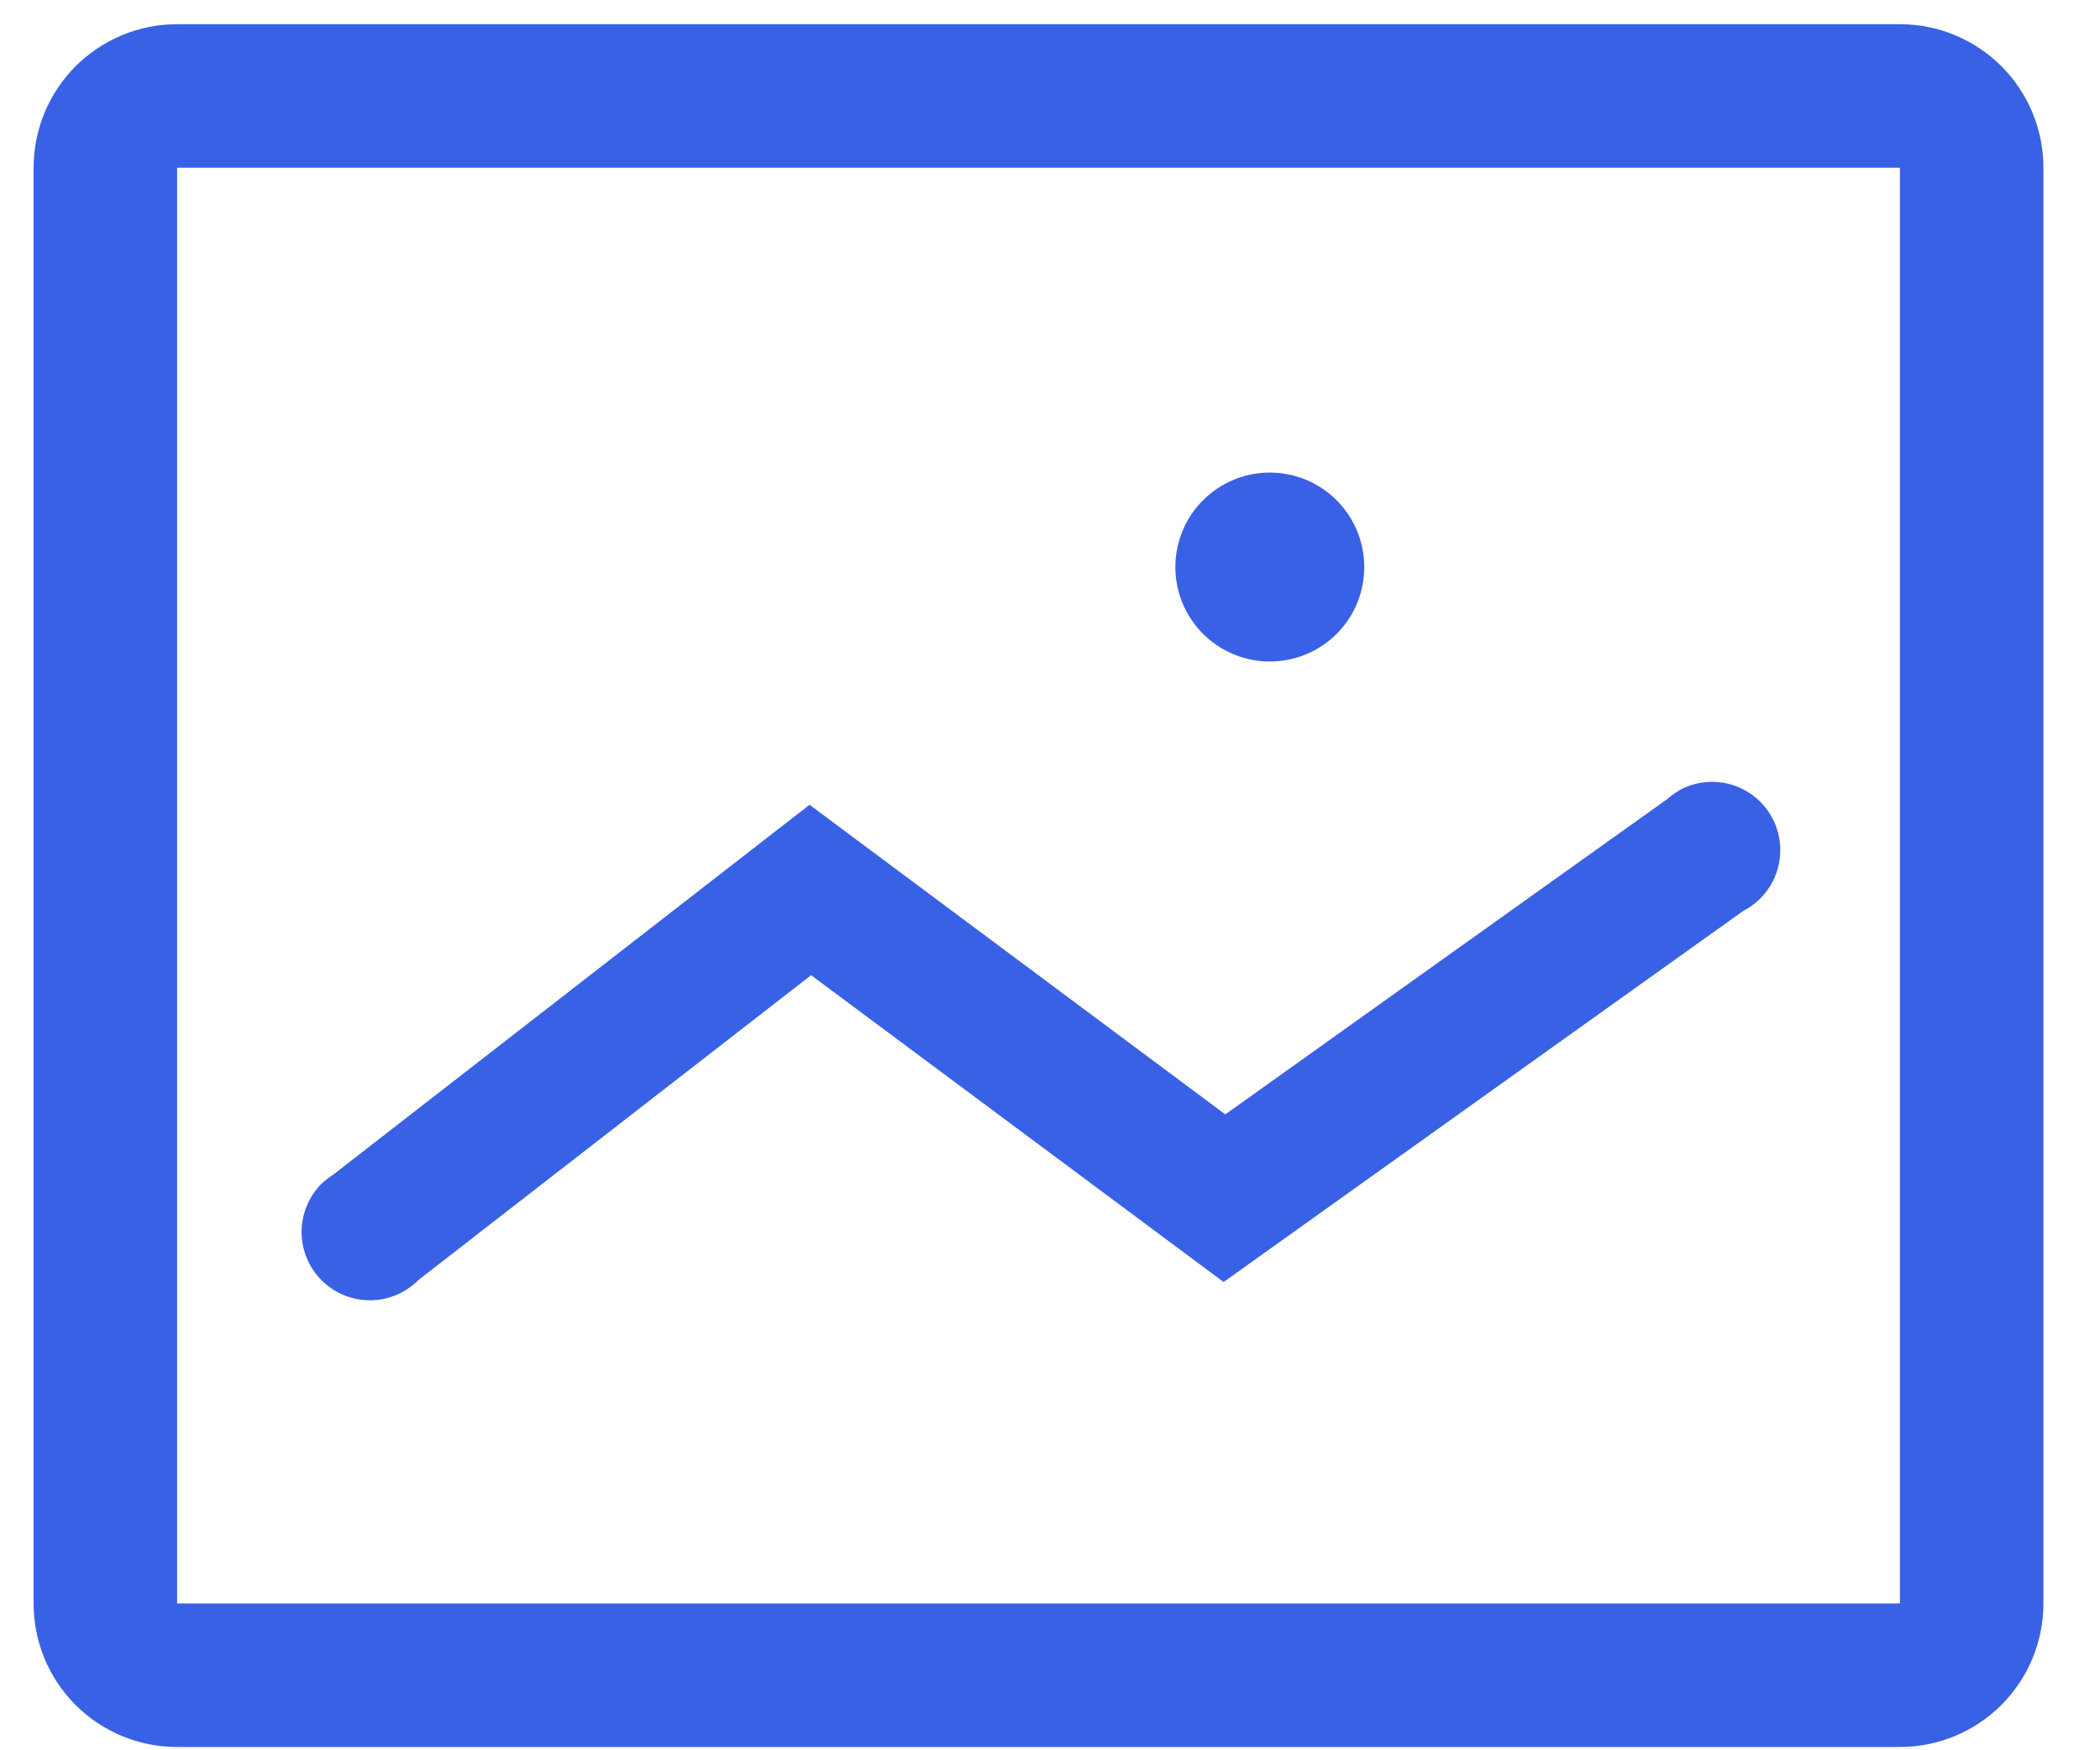 <svg width="36" height="30" viewBox="0 0 36 30" fill="none" xmlns="http://www.w3.org/2000/svg">
<path d="M28.576 13.7C28.638 13.645 28.705 13.597 28.776 13.555L28.793 13.542C28.971 13.445 29.172 13.397 29.374 13.401C29.577 13.405 29.775 13.462 29.949 13.566C30.123 13.67 30.267 13.817 30.367 13.994C30.467 14.17 30.52 14.369 30.519 14.572C30.519 14.787 30.46 14.998 30.349 15.181C30.237 15.364 30.077 15.514 29.886 15.612L20.976 21.974L13.905 16.715L7.176 21.937C7.068 22.047 6.94 22.134 6.798 22.194C6.657 22.254 6.505 22.286 6.351 22.287C6.197 22.288 6.045 22.259 5.902 22.202C5.76 22.144 5.63 22.059 5.52 21.951C5.411 21.843 5.323 21.715 5.263 21.573C5.203 21.432 5.172 21.28 5.17 21.126C5.169 20.972 5.198 20.82 5.256 20.677C5.313 20.535 5.398 20.405 5.506 20.295L5.526 20.278C5.582 20.225 5.643 20.178 5.708 20.137L13.878 13.794L21.005 19.101L28.576 13.7ZM21.776 11.338C21.456 11.34 21.142 11.246 20.875 11.069C20.608 10.893 20.399 10.64 20.275 10.345C20.151 10.05 20.118 9.724 20.179 9.41C20.24 9.095 20.393 8.806 20.619 8.579C20.845 8.351 21.133 8.196 21.447 8.132C21.761 8.069 22.087 8.1 22.383 8.221C22.68 8.343 22.933 8.55 23.112 8.816C23.291 9.082 23.386 9.395 23.387 9.715C23.388 9.928 23.347 10.139 23.266 10.336C23.185 10.533 23.066 10.712 22.915 10.863C22.765 11.014 22.586 11.133 22.39 11.215C22.193 11.296 21.982 11.338 21.769 11.338H21.776ZM3.036 2.875V27.483H32.57V2.875H3.036ZM3.036 0.415H32.57C32.893 0.415 33.213 0.478 33.512 0.602C33.81 0.726 34.081 0.907 34.31 1.135C34.538 1.364 34.72 1.635 34.843 1.933C34.967 2.232 35.03 2.552 35.03 2.875V27.483C35.03 27.806 34.967 28.126 34.843 28.425C34.72 28.723 34.538 28.994 34.31 29.223C34.081 29.451 33.81 29.633 33.512 29.756C33.213 29.88 32.893 29.943 32.57 29.943H3.036C2.713 29.944 2.393 29.88 2.094 29.757C1.795 29.633 1.524 29.452 1.296 29.224C1.067 28.995 0.886 28.724 0.762 28.425C0.639 28.126 0.576 27.806 0.576 27.483V2.875C0.576 2.552 0.64 2.232 0.763 1.933C0.887 1.635 1.068 1.364 1.296 1.135C1.525 0.907 1.796 0.726 2.095 0.602C2.393 0.478 2.713 0.415 3.036 0.415Z" fill="#3961E5"/>
</svg>
